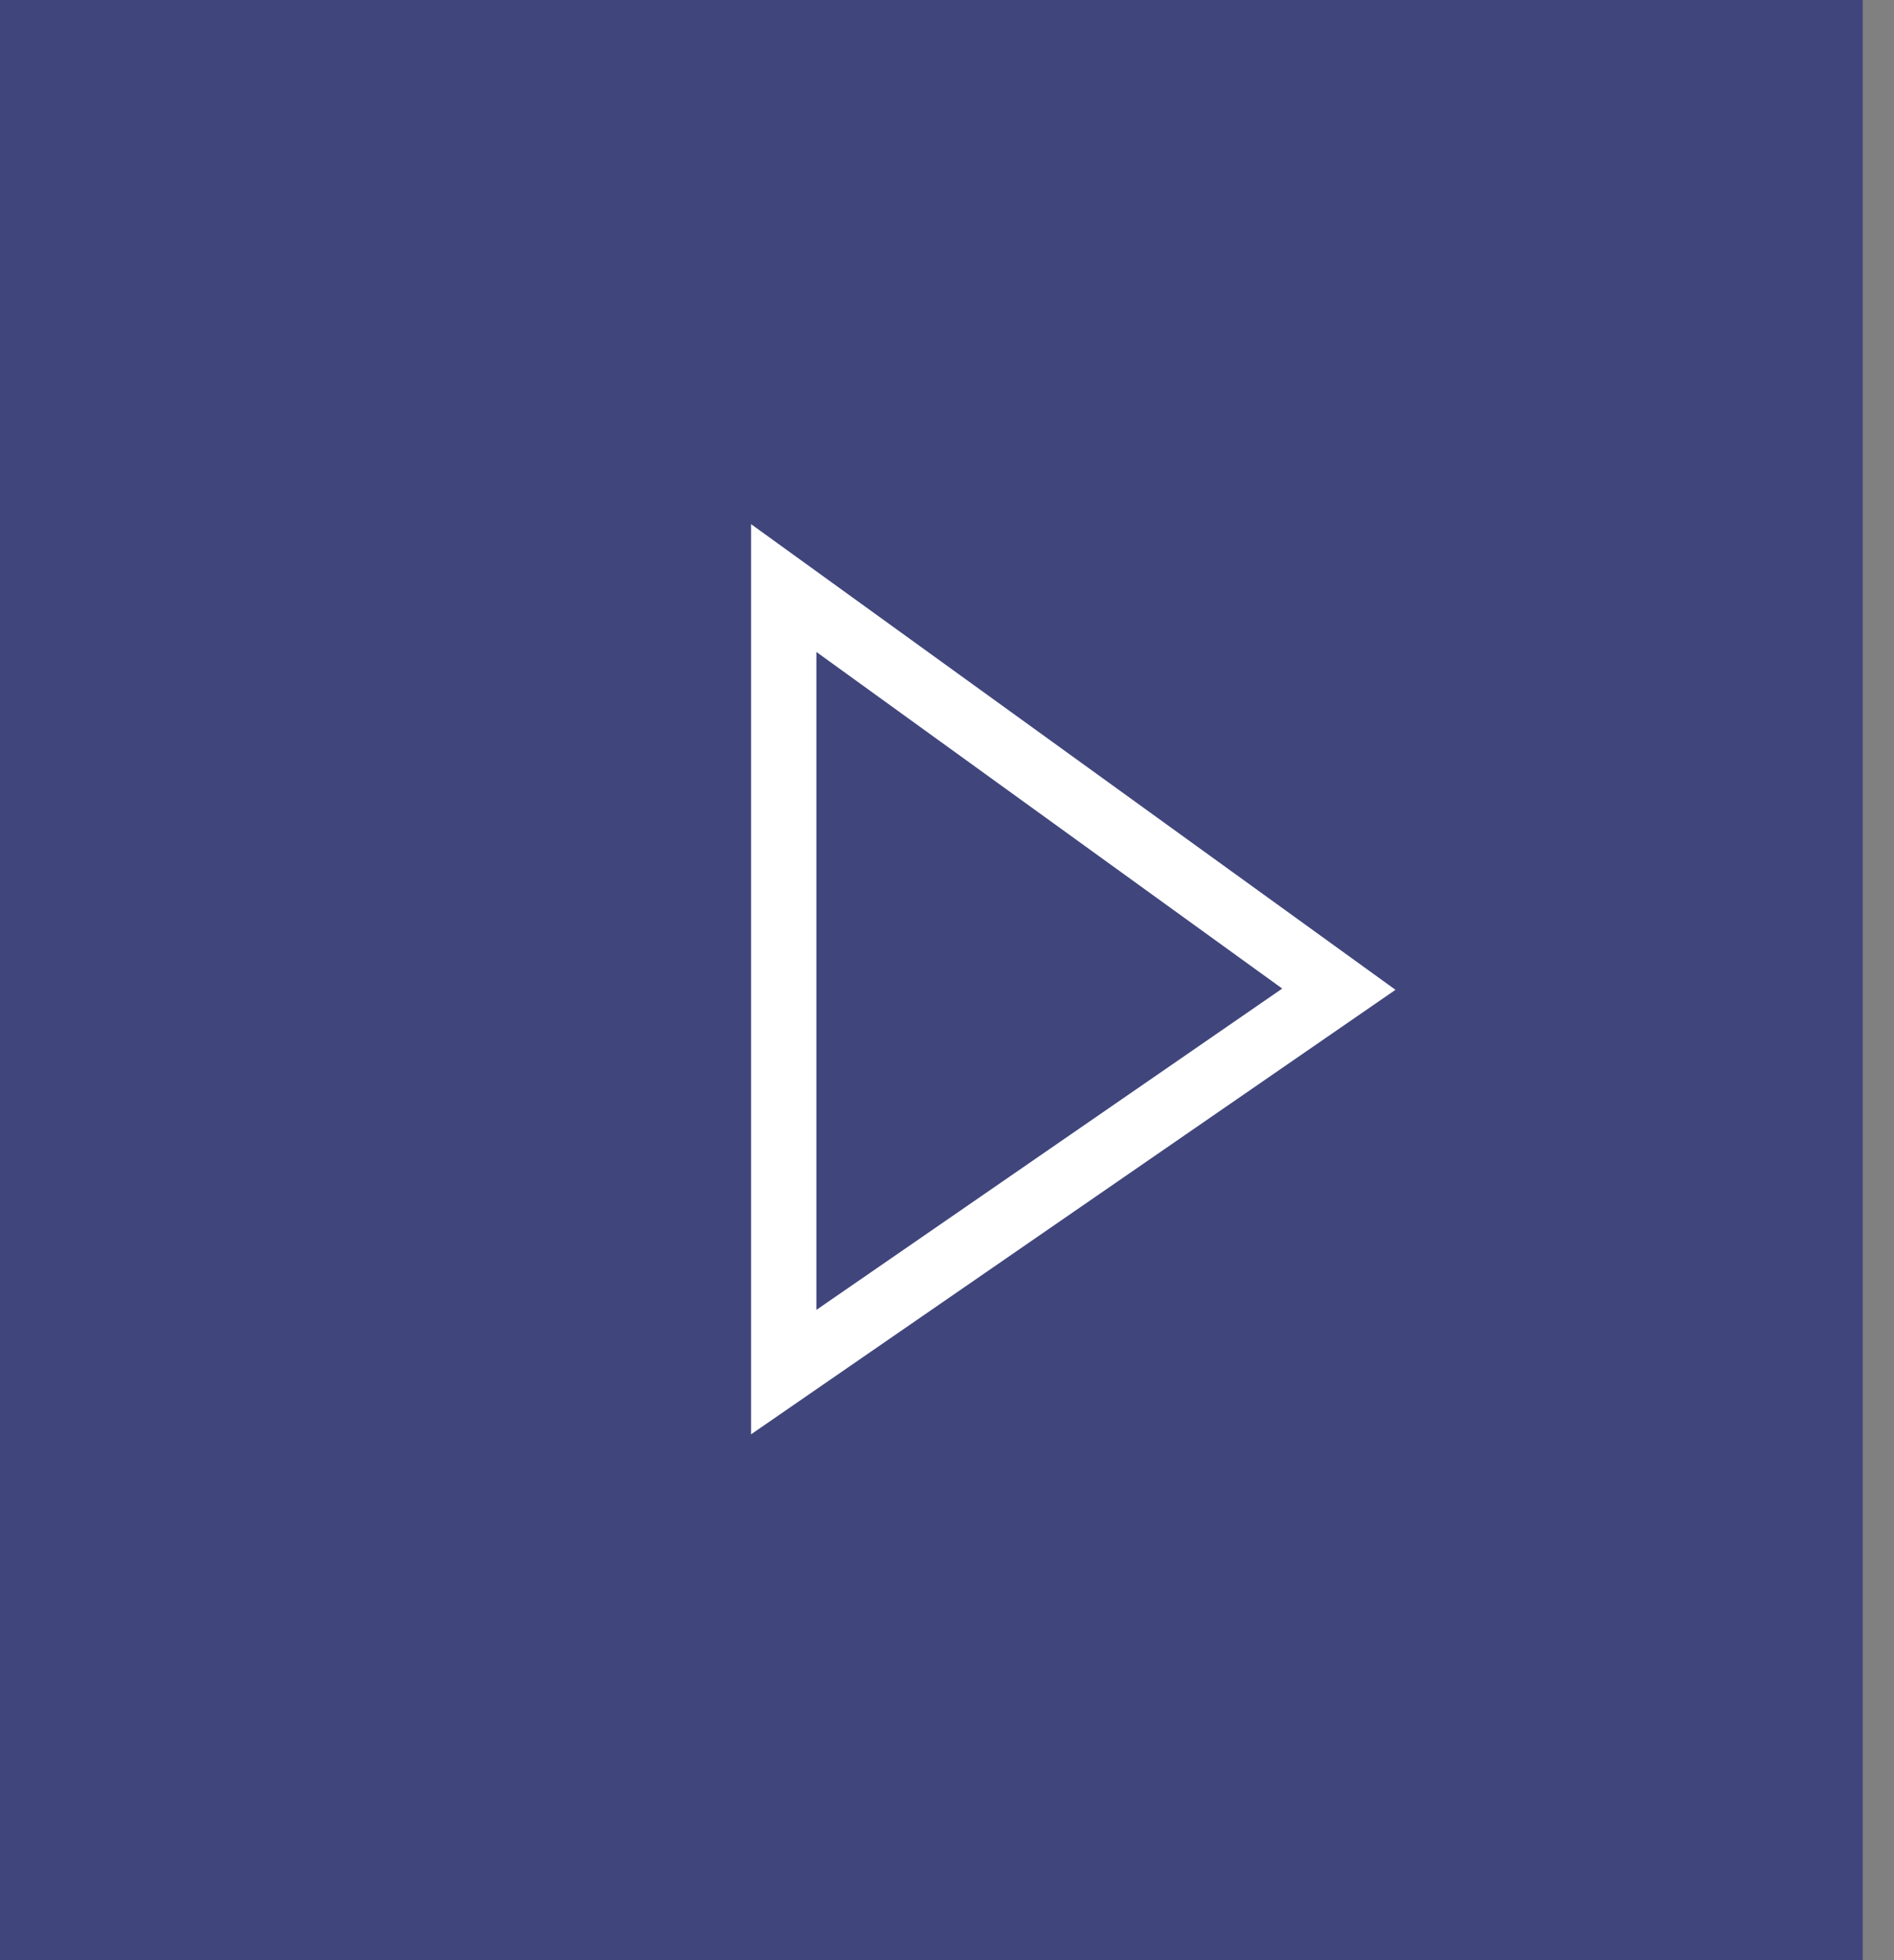 <svg width="58" height="60" viewBox="0 0 58 60" fill="none" xmlns="http://www.w3.org/2000/svg">
<rect x="0" y="0" width="58" height="60" fill="#808080" stroke="none"/>
<rect width="57.042" height="60" fill="#40467C"/>
<path d="M41 30.279L24 42V30V18L41 30.279Z" stroke="white" stroke-width="2"/>
</svg>
